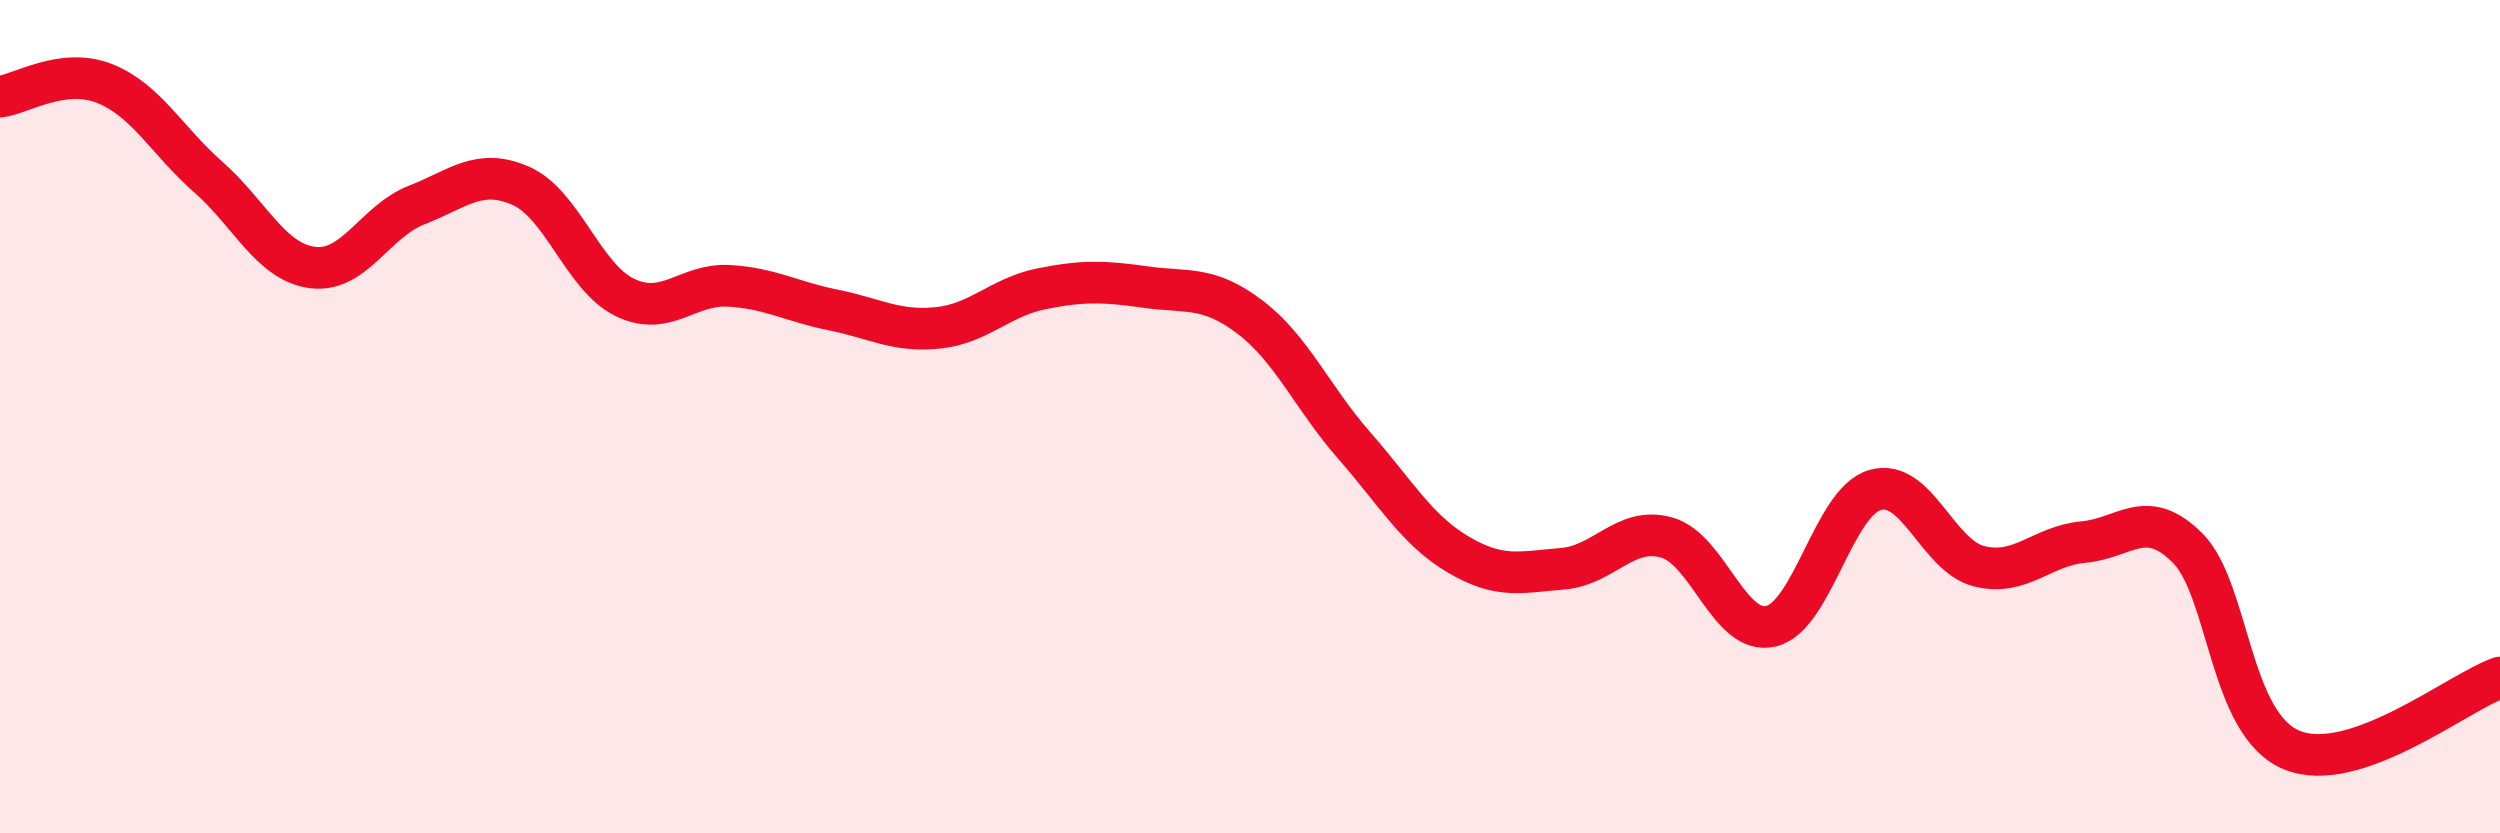 
    <svg width="60" height="20" viewBox="0 0 60 20" xmlns="http://www.w3.org/2000/svg">
      <path
        d="M 0,2.32 C 0.5,2.26 1.5,1.61 2.5,2 C 3.5,2.39 4,3.37 5,4.25 C 6,5.13 6.5,6.29 7.5,6.42 C 8.5,6.55 9,5.31 10,4.92 C 11,4.53 11.5,4.02 12.5,4.46 C 13.5,4.9 14,6.66 15,7.14 C 16,7.62 16.5,6.8 17.5,6.86 C 18.5,6.92 19,7.24 20,7.44 C 21,7.64 21.5,7.97 22.5,7.87 C 23.5,7.77 24,7.13 25,6.93 C 26,6.73 26.5,6.75 27.5,6.89 C 28.5,7.03 29,6.85 30,7.61 C 31,8.37 31.5,9.55 32.5,10.69 C 33.5,11.83 34,12.72 35,13.31 C 36,13.9 36.5,13.73 37.5,13.65 C 38.5,13.57 39,12.62 40,12.9 C 41,13.18 41.5,15.26 42.5,15.03 C 43.5,14.8 44,12.05 45,11.76 C 46,11.47 46.5,13.34 47.5,13.59 C 48.5,13.84 49,13.1 50,13.01 C 51,12.92 51.5,12.15 52.5,13.15 C 53.5,14.15 53.5,17.38 55,18 C 56.5,18.62 59,16.61 60,16.26L60 20L0 20Z"
        fill="#EB0A25"
        opacity="0.1"
        stroke-linecap="round"
        stroke-linejoin="round"
      />
      <path
        d="M 0,2.32 C 0.5,2.26 1.5,1.61 2.5,2 C 3.5,2.39 4,3.37 5,4.25 C 6,5.13 6.5,6.29 7.5,6.42 C 8.5,6.55 9,5.31 10,4.92 C 11,4.53 11.5,4.02 12.5,4.46 C 13.5,4.9 14,6.66 15,7.14 C 16,7.62 16.5,6.8 17.5,6.86 C 18.5,6.92 19,7.24 20,7.44 C 21,7.64 21.5,7.97 22.5,7.87 C 23.5,7.77 24,7.13 25,6.93 C 26,6.73 26.5,6.75 27.5,6.89 C 28.5,7.03 29,6.85 30,7.61 C 31,8.37 31.5,9.55 32.5,10.69 C 33.5,11.83 34,12.72 35,13.31 C 36,13.9 36.5,13.73 37.5,13.65 C 38.5,13.57 39,12.62 40,12.9 C 41,13.18 41.5,15.26 42.5,15.03 C 43.5,14.8 44,12.05 45,11.76 C 46,11.47 46.5,13.34 47.5,13.59 C 48.5,13.84 49,13.1 50,13.01 C 51,12.92 51.5,12.15 52.5,13.15 C 53.5,14.15 53.5,17.38 55,18 C 56.5,18.62 59,16.61 60,16.26"
        stroke="#EB0A25"
        stroke-width="1"
        fill="none"
        stroke-linecap="round"
        stroke-linejoin="round"
      />
    </svg>
  